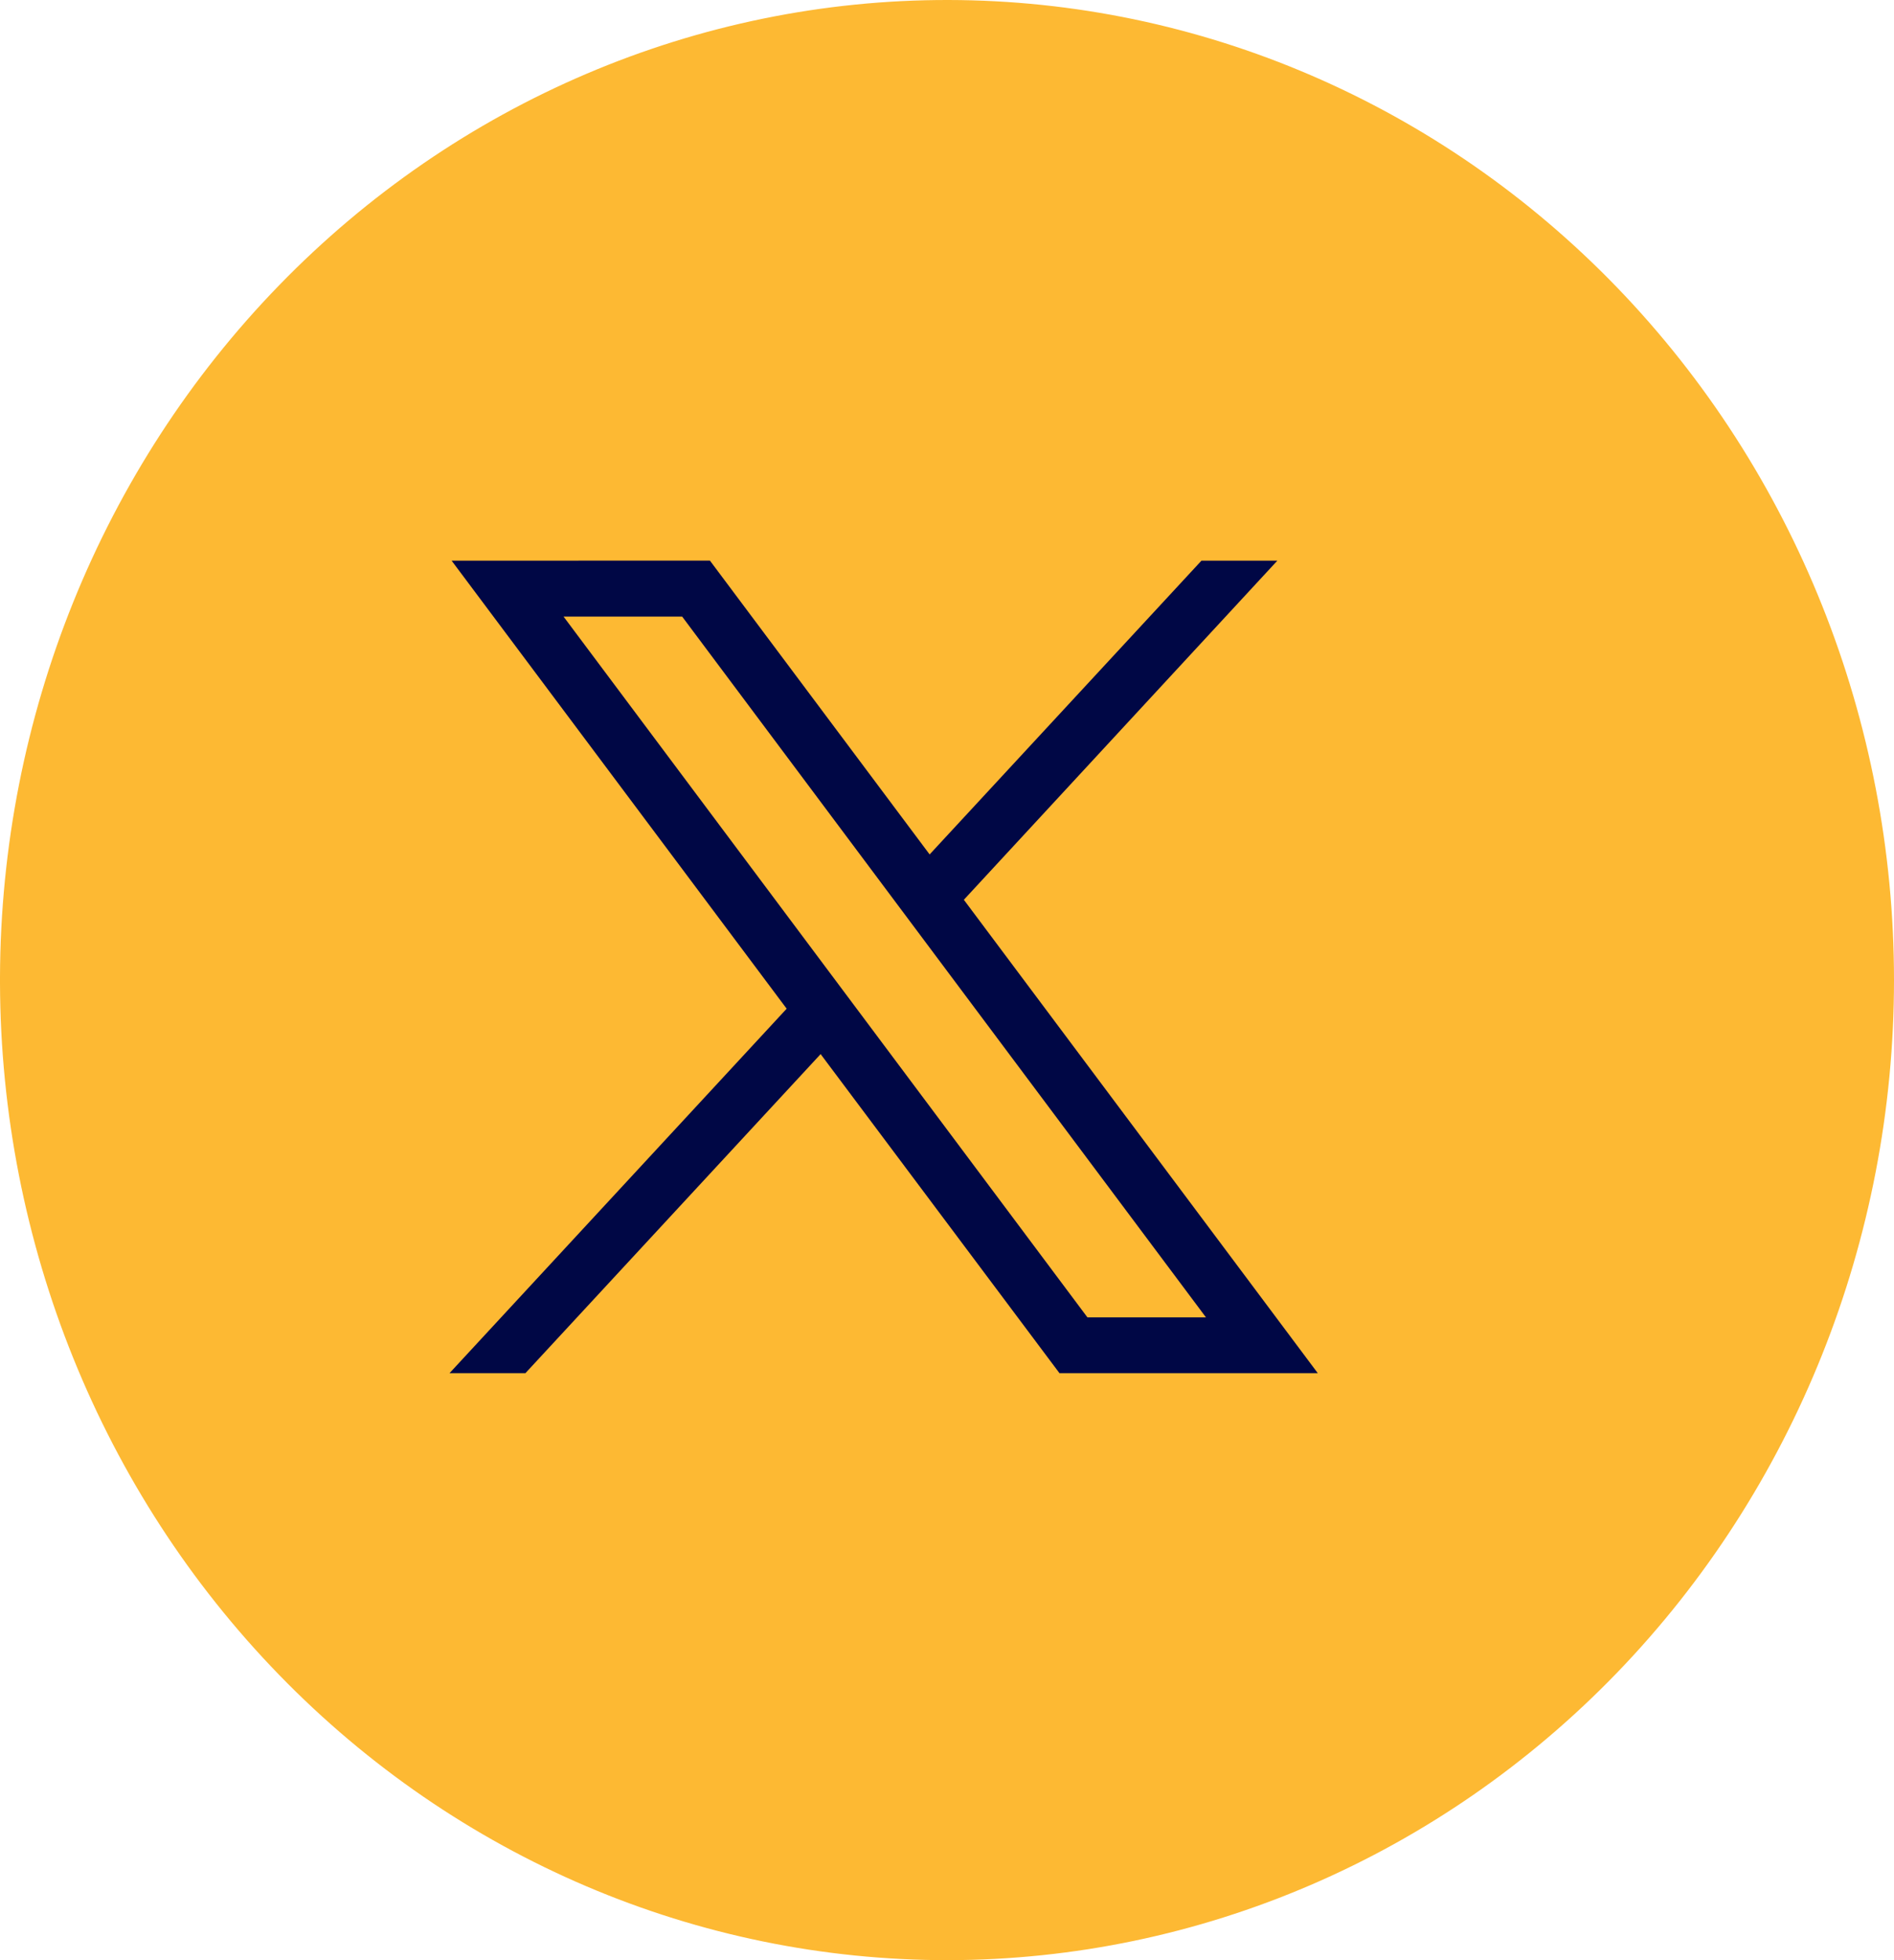 <svg width="29" height="30" viewBox="0 0 29 30" fill="none" xmlns="http://www.w3.org/2000/svg">
<path fill-rule="evenodd" clip-rule="evenodd" d="M0 14.95C0.013 10.976 1.549 7.17 4.273 4.367C6.996 1.564 10.683 -0.007 14.524 2.08641e-05C18.366 0.007 22.047 1.59 24.762 4.402C27.476 7.215 29 11.026 29 15C29 18.974 27.476 22.785 24.762 25.598C22.047 28.41 18.366 29.993 14.524 30C10.683 30.006 6.996 28.436 4.273 25.633C1.549 22.83 0.013 19.024 0 15.05V14.95Z" fill="#FDB933"/>
<path fill-rule="evenodd" clip-rule="evenodd" d="M6.915 8.581L12.045 15.438L6.883 21.016H8.045L12.565 16.133L16.222 21.016H20.177L14.758 13.771L19.558 8.581H18.396L14.234 13.077L10.87 8.58L6.915 8.581ZM8.629 9.437H10.445L18.465 20.162H16.65L8.629 9.437Z" fill="#000745"/>
</svg>

